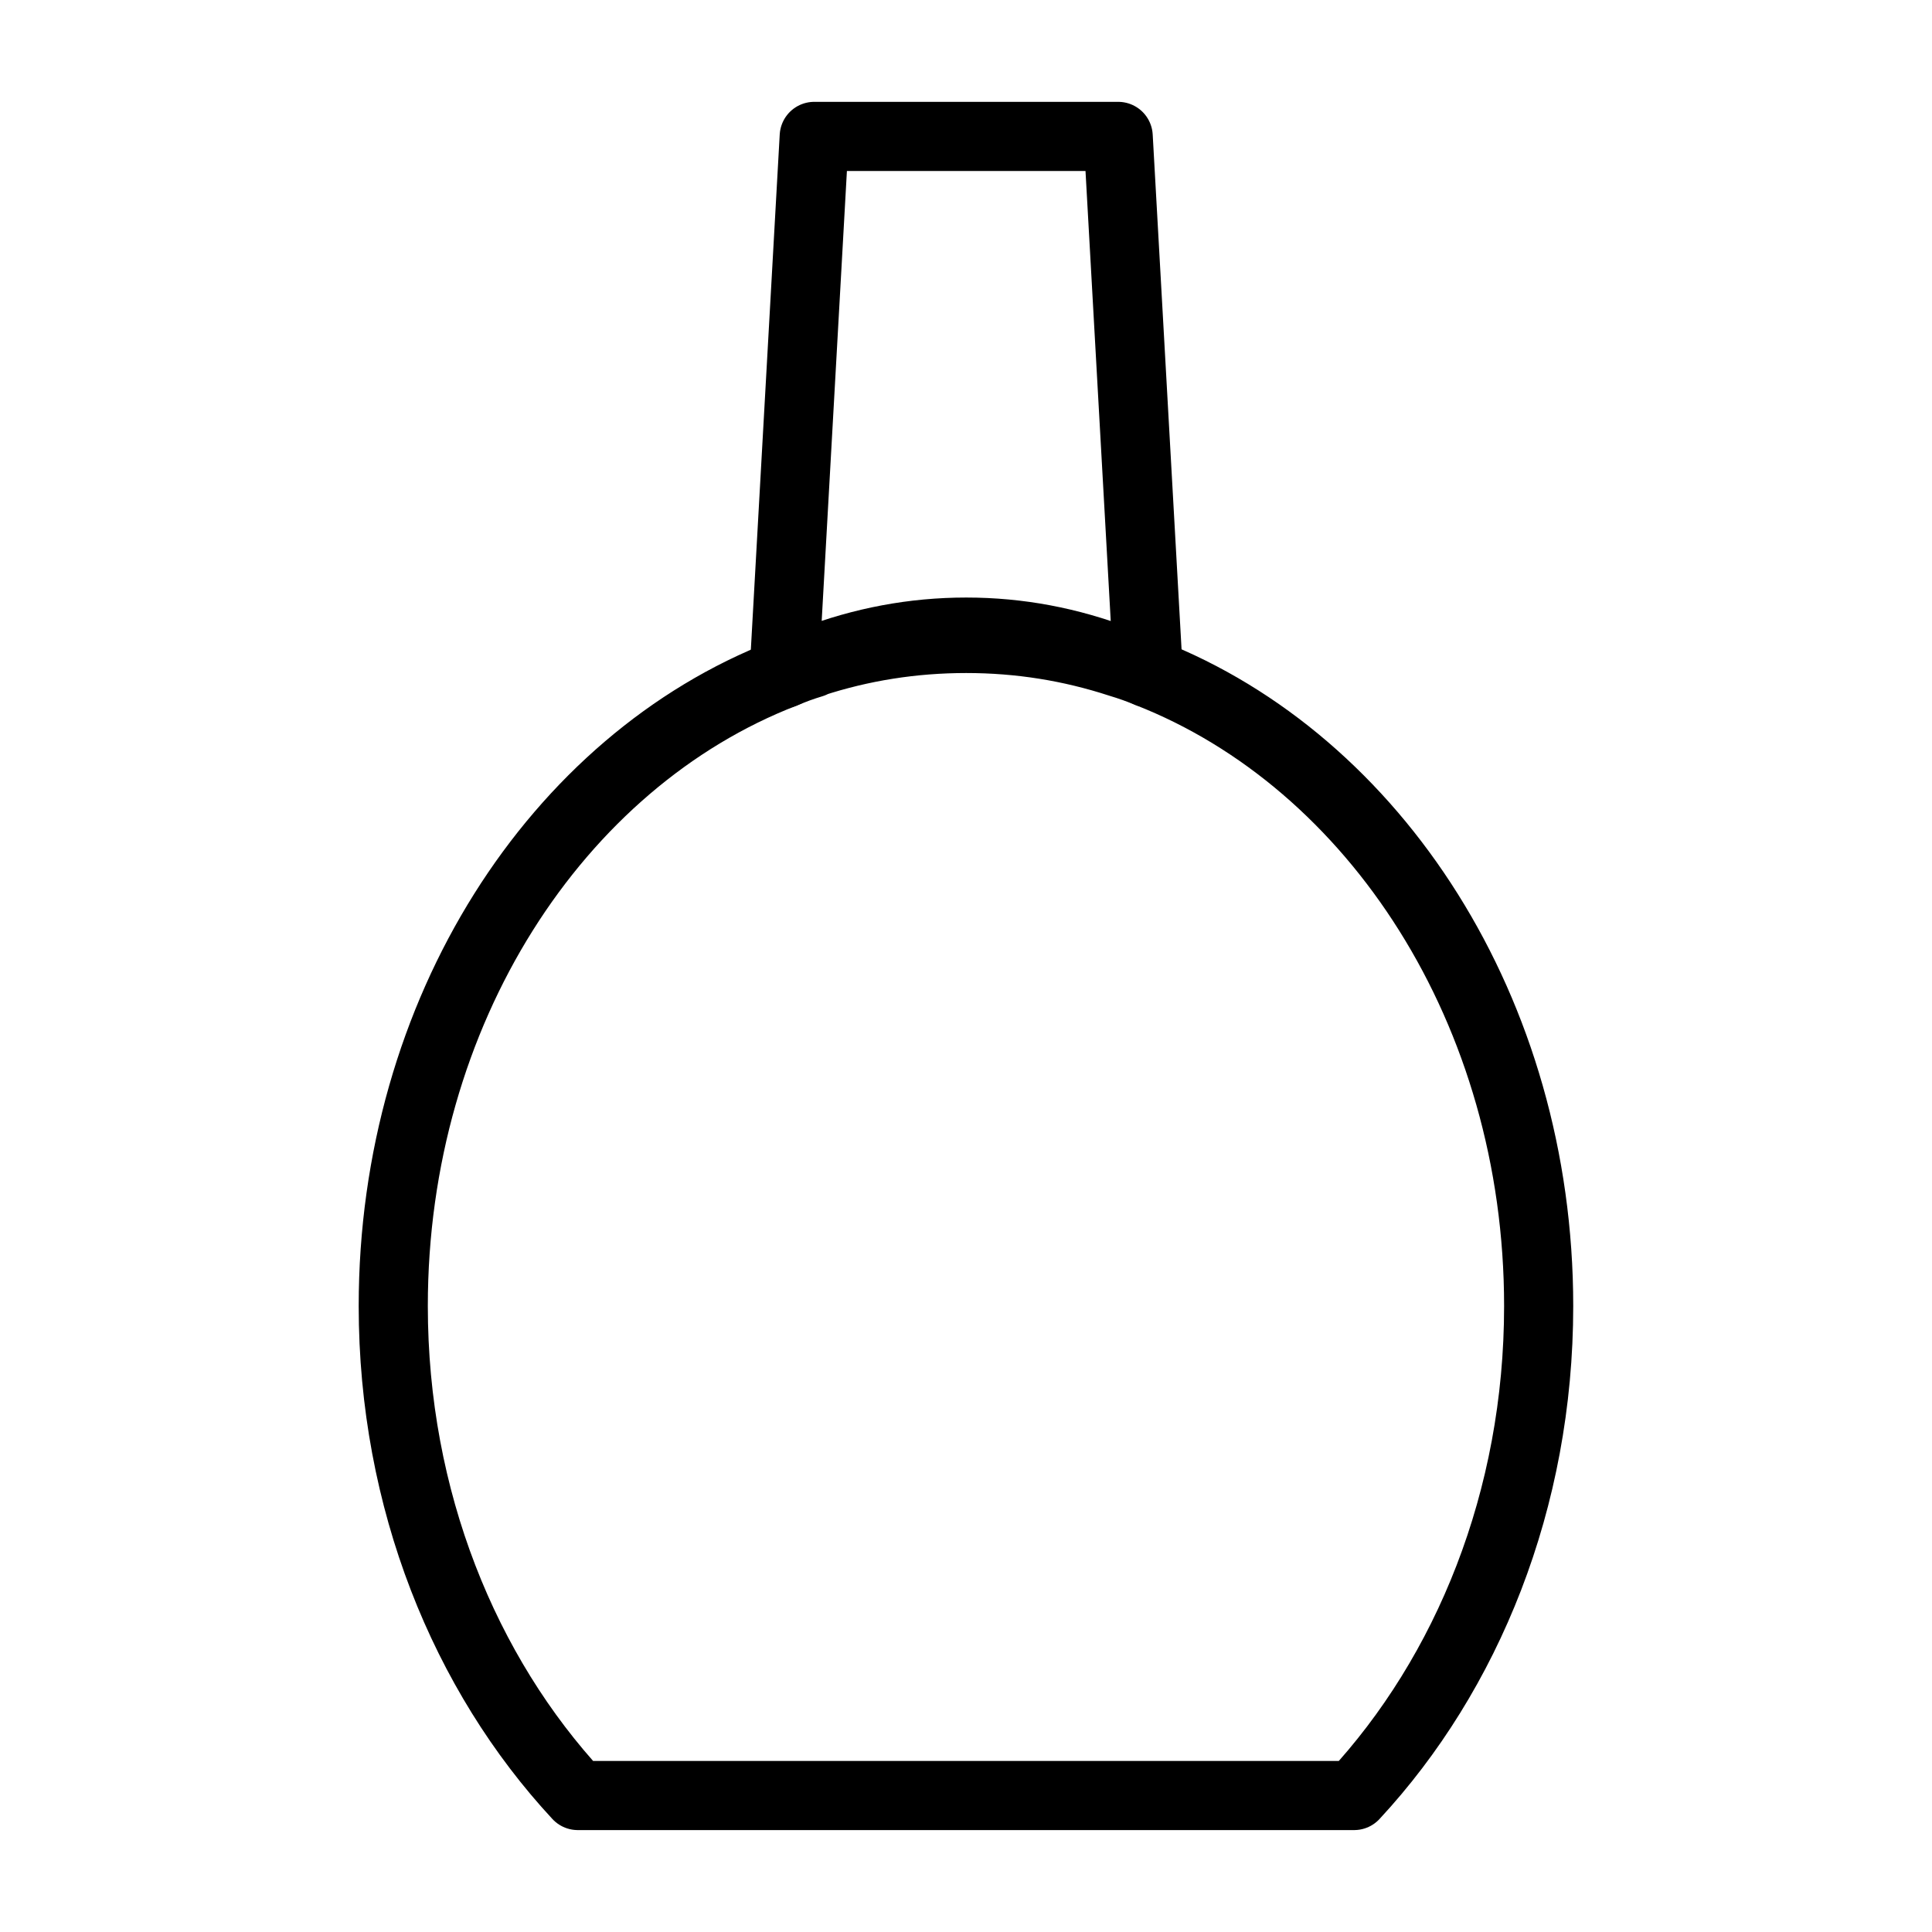 <?xml version="1.0" encoding="UTF-8"?>
<!-- Uploaded to: SVG Repo, www.svgrepo.com, Generator: SVG Repo Mixer Tools -->
<svg width="800px" height="800px" version="1.1" viewBox="144 144 512 512" xmlns="http://www.w3.org/2000/svg">
 <g fill="none" stroke="#000000" stroke-linecap="round" stroke-linejoin="round" stroke-miterlimit="10" stroke-width="2">
  <path transform="matrix(9.16 0 0 9.16 148.09 148.09)" d="m44.069 37.34c0 5.605-2.065 10.634-5.338 14.16h-22.462c-3.273-3.526-5.338-8.555-5.338-14.16 0-8.527 4.734-15.761 11.308-18.304 0.267-0.113 0.534-0.211 0.815-0.295v-0.014c1.419-0.464 2.908-0.702 4.453-0.702 1.545 0 3.02 0.239 4.439 0.702 0.281 0.084 0.562 0.183 0.829 0.295 6.56 2.571 11.294 9.791 11.294 18.318z"/>
  <path transform="matrix(9.16 0 0 9.16 148.09 148.09)" d="m31.904 3.5 0.87 15.52c-0.274-0.134-0.56-0.252-0.845-0.352-1.431-0.548-2.896-0.827-4.422-0.827-1.525 0-3.005 0.28-4.435 0.827l-8.53e-4 0.017c-0.285 0.1-0.557 0.218-0.832 0.352l0.871-15.537z"/>
 </g>
</svg>